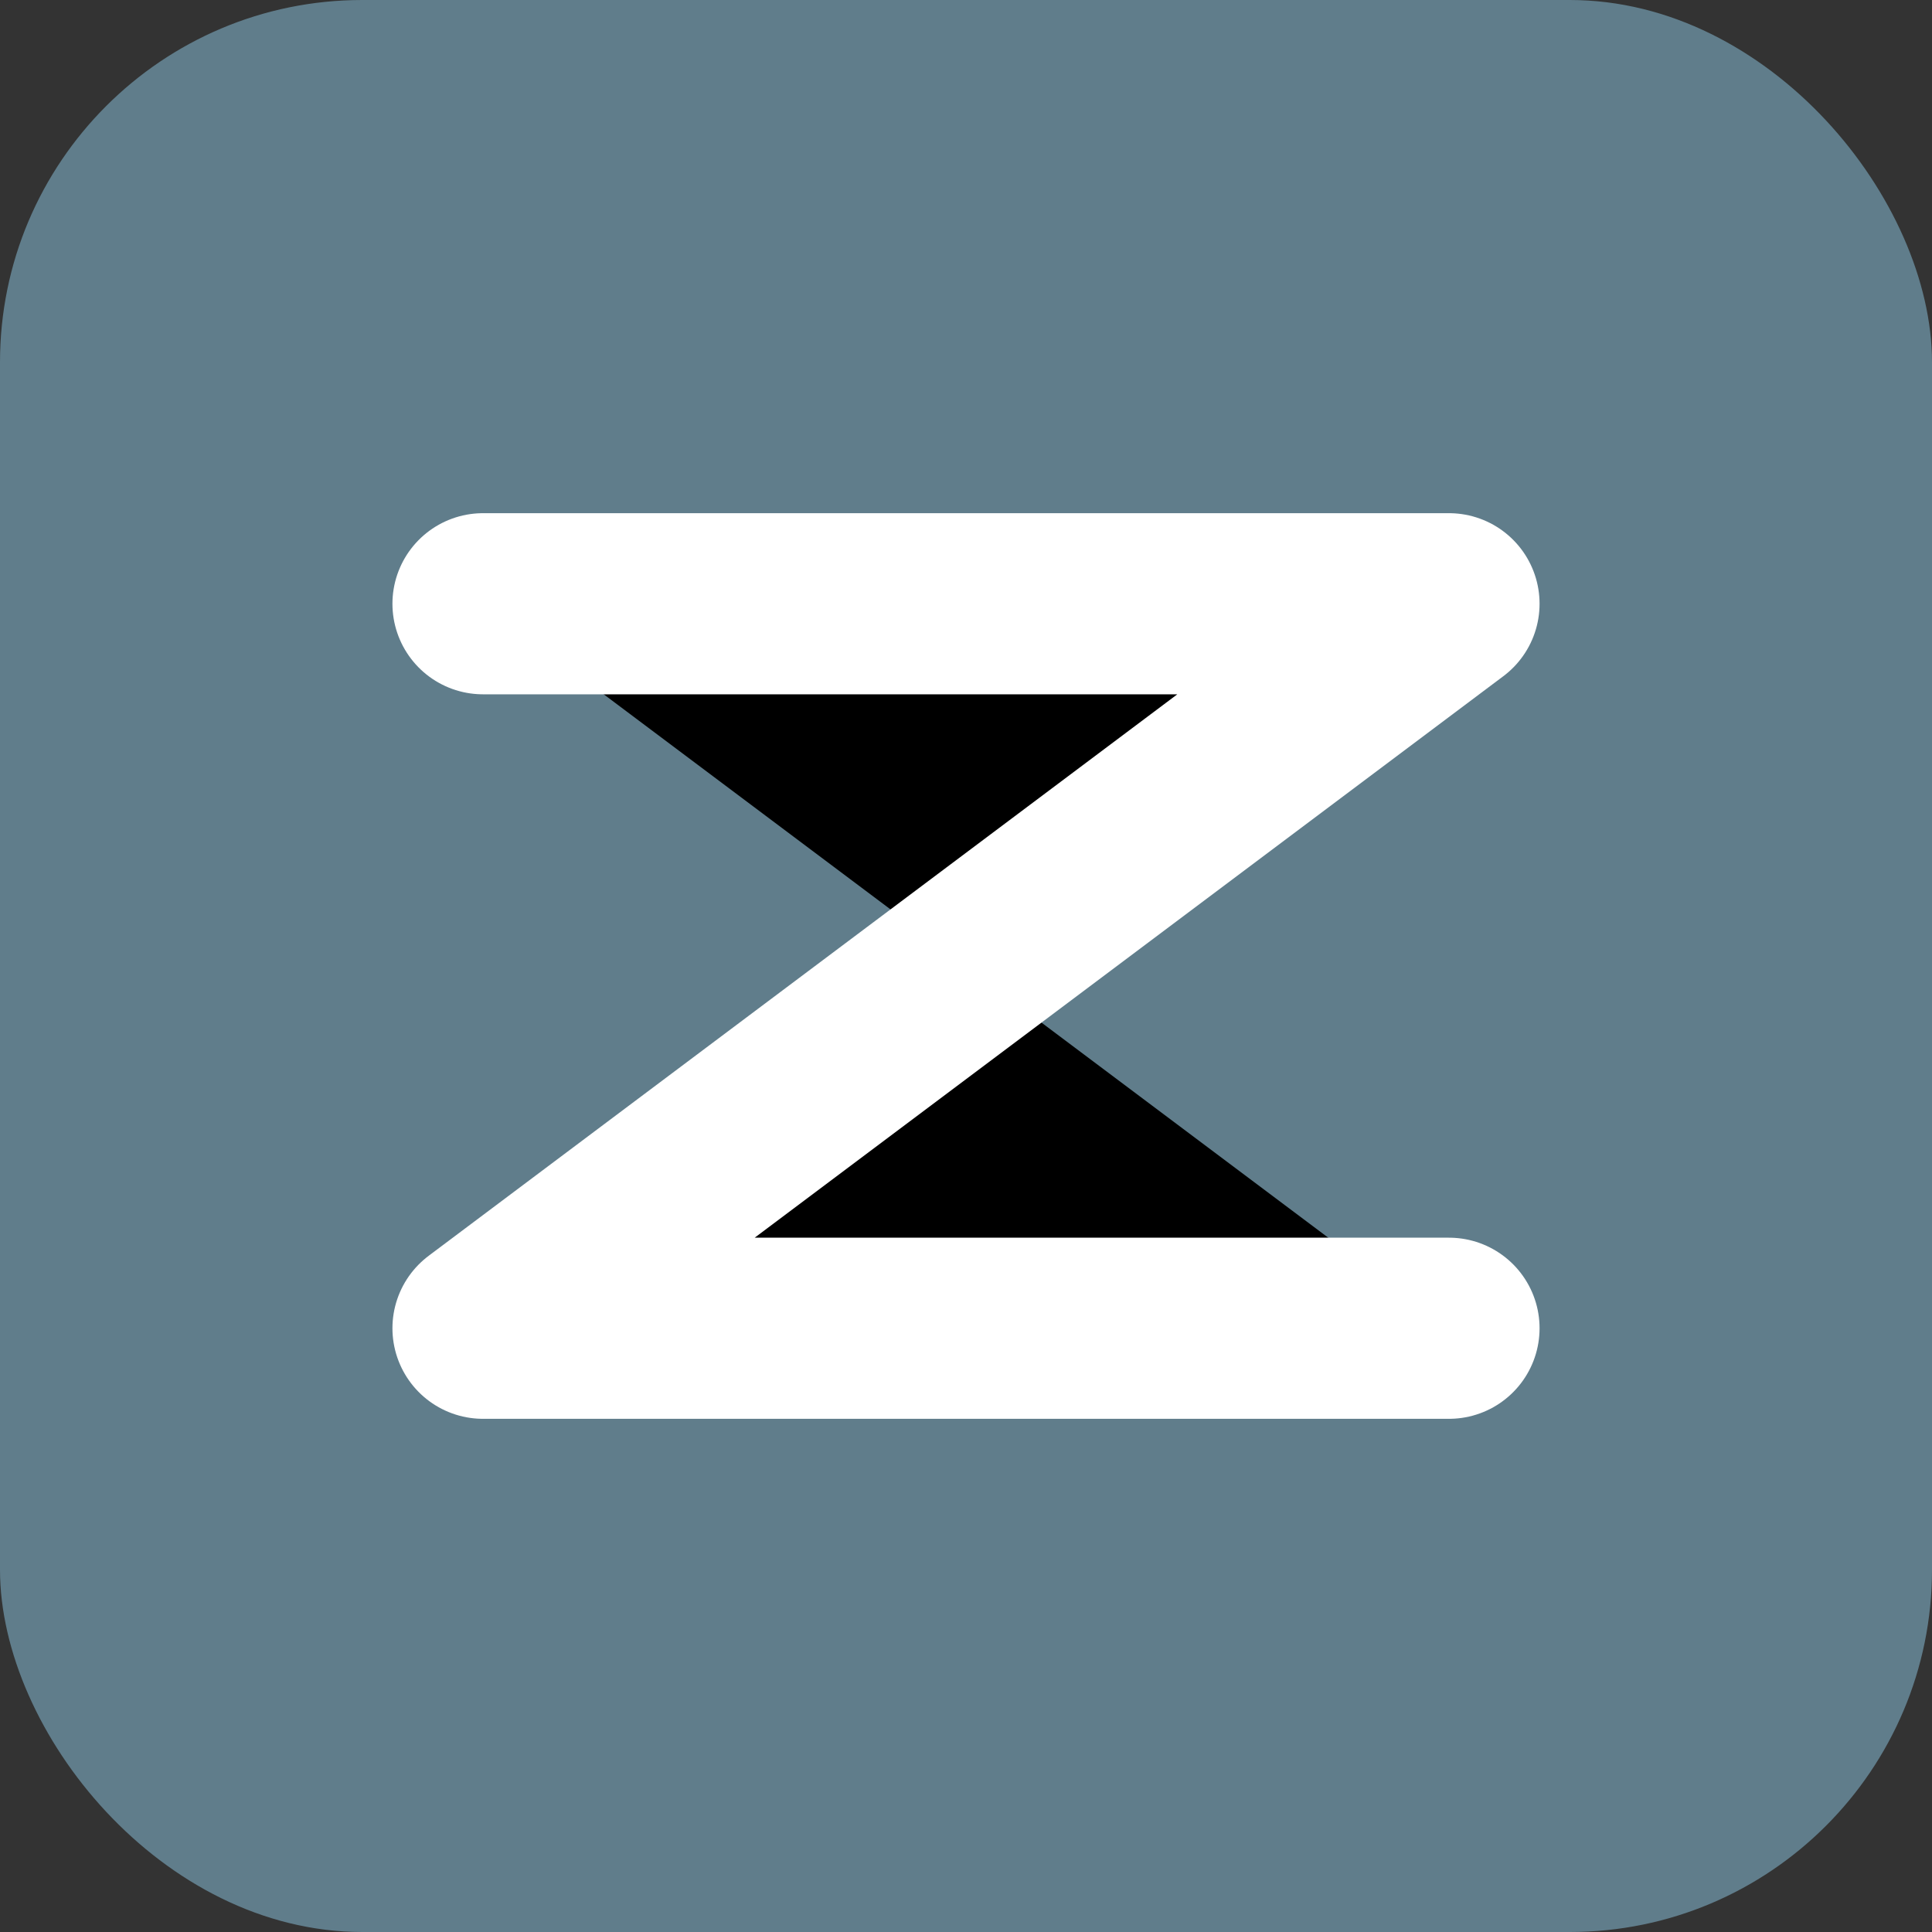 <?xml version="1.0" encoding="UTF-8"?>
<svg width="32" height="32" viewBox="0 0 32 32" xmlns="http://www.w3.org/2000/svg">
  <rect x="0" y="0" width="32" height="32" fill="#333333" stroke="none"/>
  <!-- Background -->
  <rect width="32" height="32" rx="6" fill="#607D8B" />
  
  <!-- Z stylized -->
  <path d="M8 10L24 10L8 22L24 22" stroke="#FFFFFF" stroke-width="3" stroke-linecap="round" stroke-linejoin="round" />
</svg>